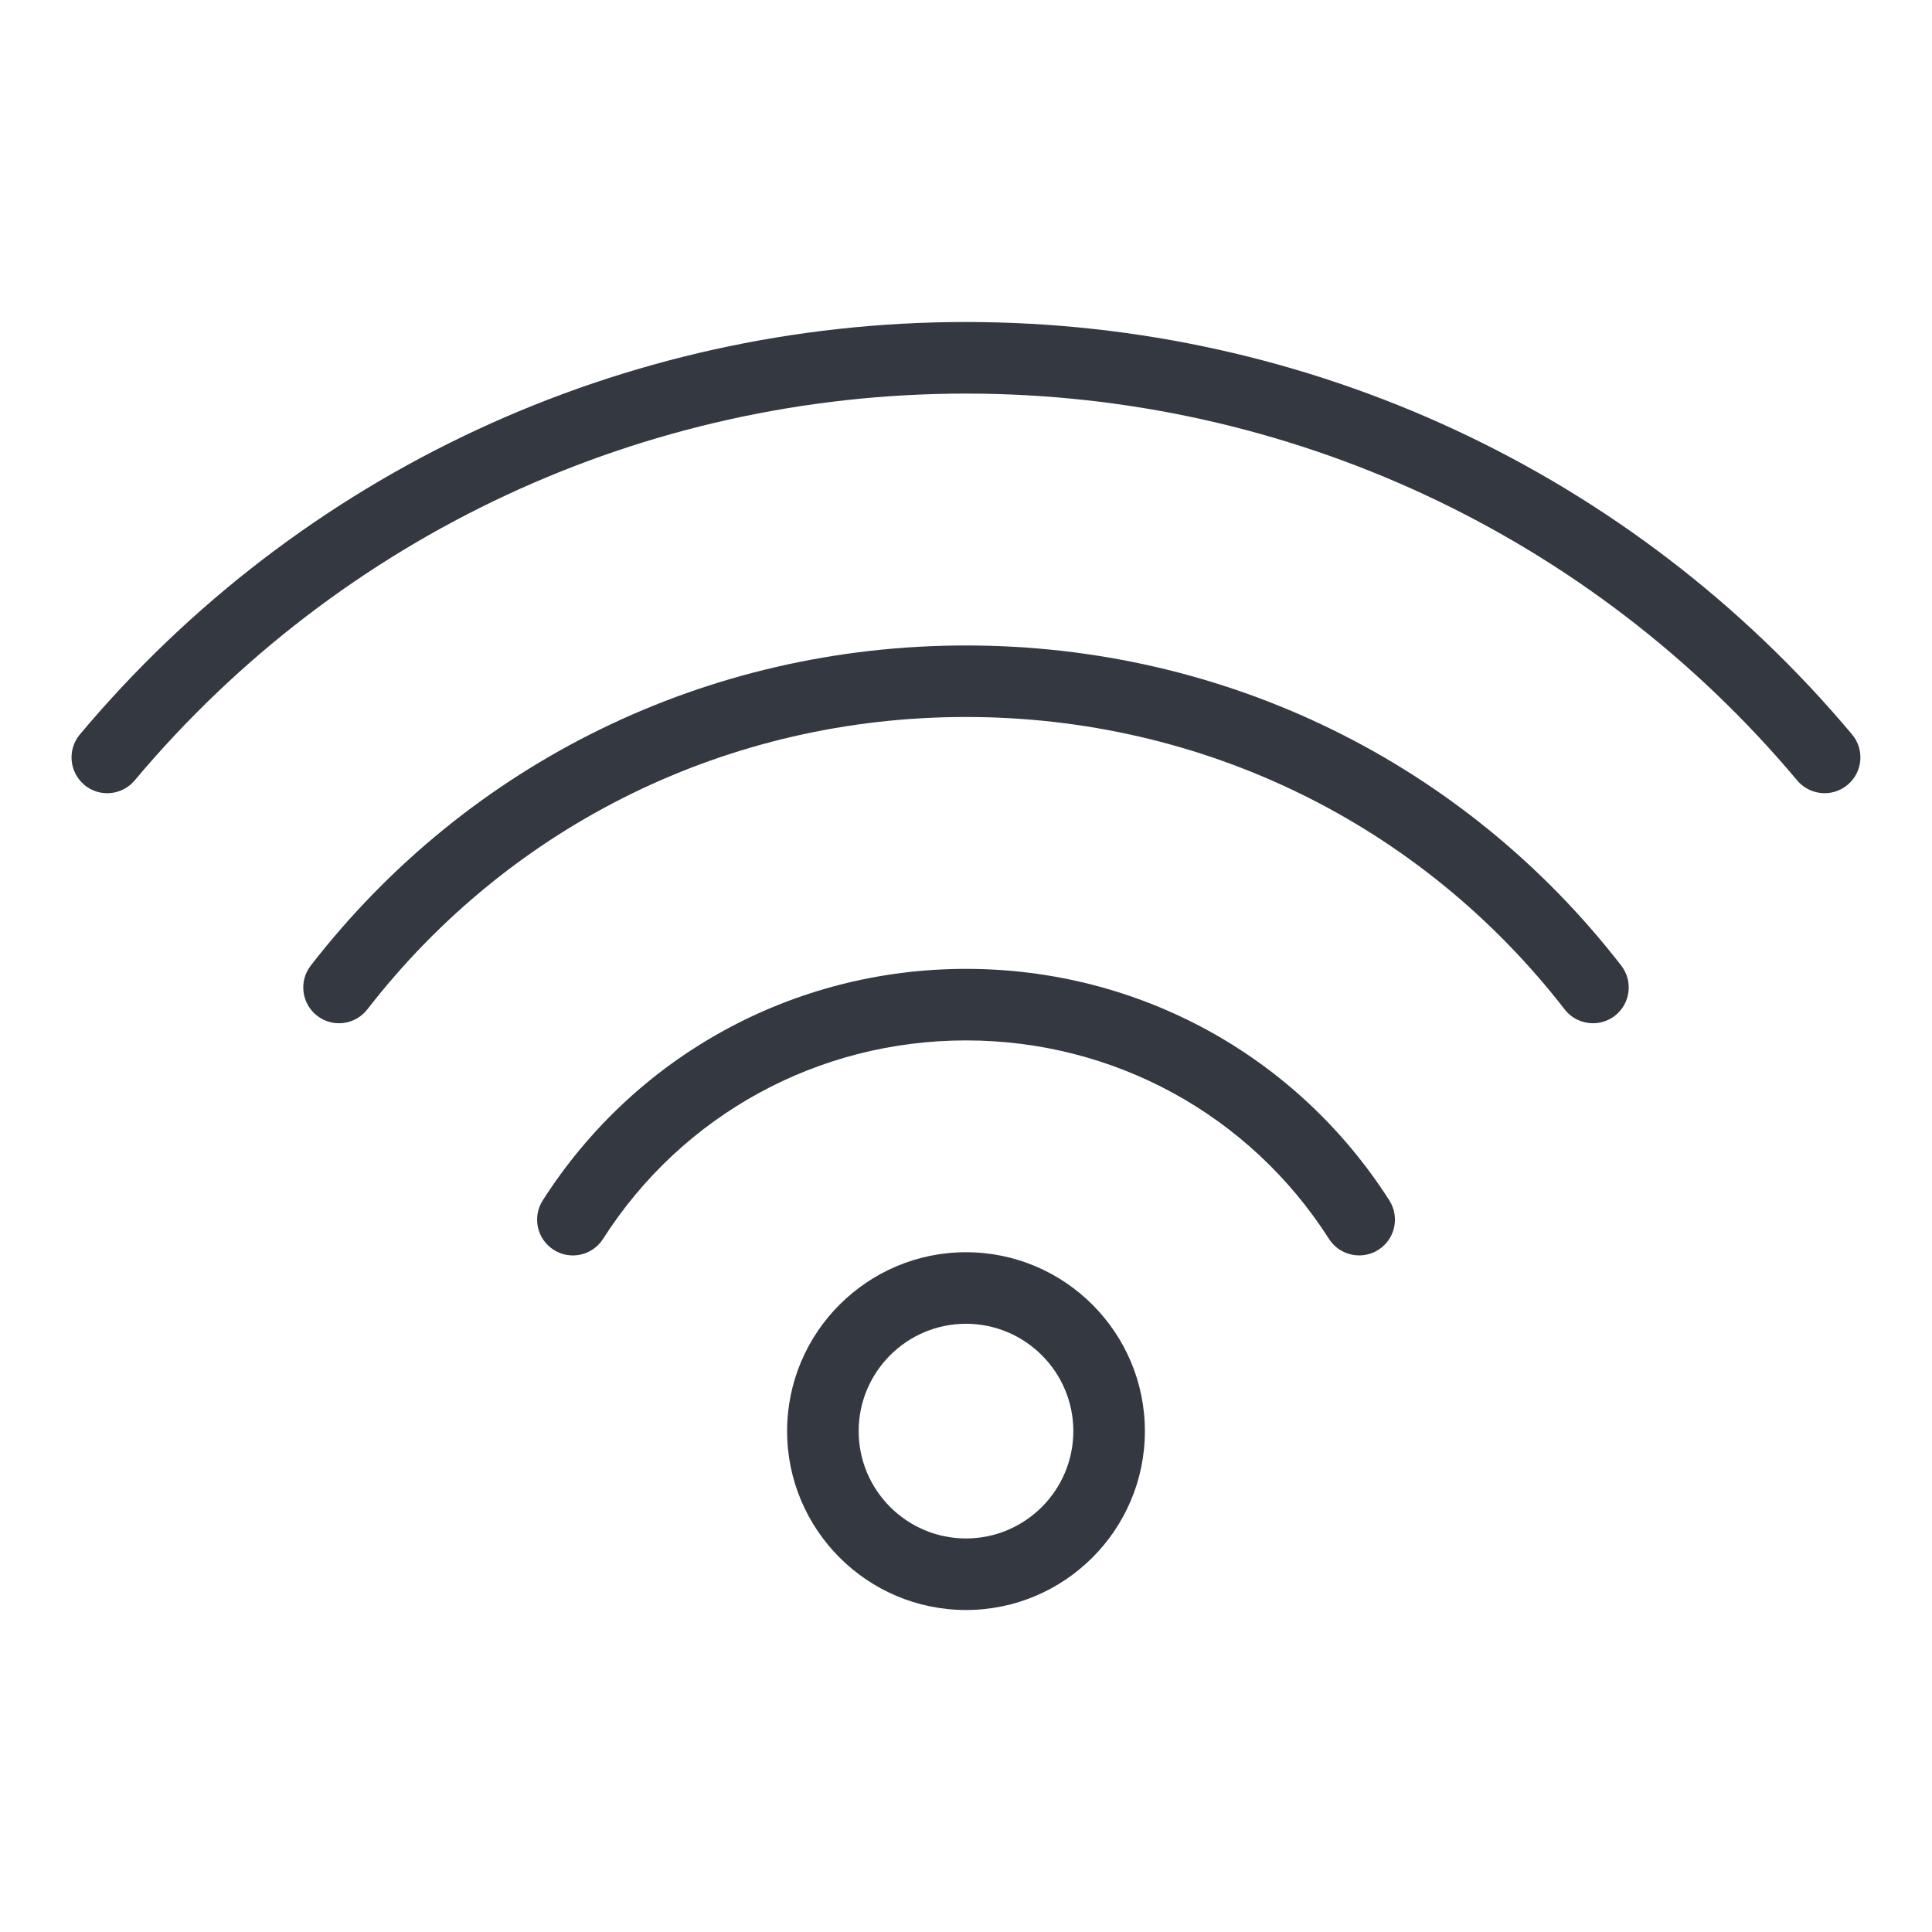 <?xml version="1.0" encoding="UTF-8"?>
<svg xmlns="http://www.w3.org/2000/svg" id="Icon_Line" viewBox="0 0 54 54">
  <path d="m22 40c0 2.757 2.243 5 5 5s5-2.243 5-5-2.243-5-5-5-5 2.243-5 5zm8 0c0 1.654-1.346 3-3 3s-3-1.346-3-3 1.346-3 3-3 3 1.346 3 3zm-3-10.92c-4.133 0-7.926 2.074-10.145 5.548-.297.465-.914.603-1.381.304-.465-.297-.602-.916-.304-1.381 2.589-4.052 7.011-6.471 11.831-6.471s9.242 2.419 11.831 6.471c.297.466.161 1.084-.304 1.381-.167.106-.354.157-.538.157-.33 0-.653-.163-.844-.461-2.219-3.474-6.012-5.548-10.145-5.548zm0-9.04c-6.608 0-12.708 2.979-16.733 8.173-.339.436-.966.516-1.403.178-.437-.338-.516-.967-.178-1.403 4.408-5.686 11.083-8.947 18.314-8.947s13.907 3.261 18.314 8.947c.338.437.259 1.065-.178 1.403-.182.141-.398.209-.612.209-.298 0-.594-.133-.791-.387-4.026-5.194-10.125-8.173-16.733-8.173zm-24.643 1.896c-.423-.355-.479-.986-.124-1.409 6.146-7.326 15.173-11.527 24.766-11.527s18.62 4.202 24.766 11.527c.355.423.3 1.054-.124 1.409-.187.157-.415.234-.642.234-.285 0-.569-.122-.767-.357-5.765-6.872-14.234-10.812-23.234-10.812s-17.469 3.941-23.234 10.812c-.355.424-.987.478-1.409.124z" fill="#343840"></path>
</svg>

